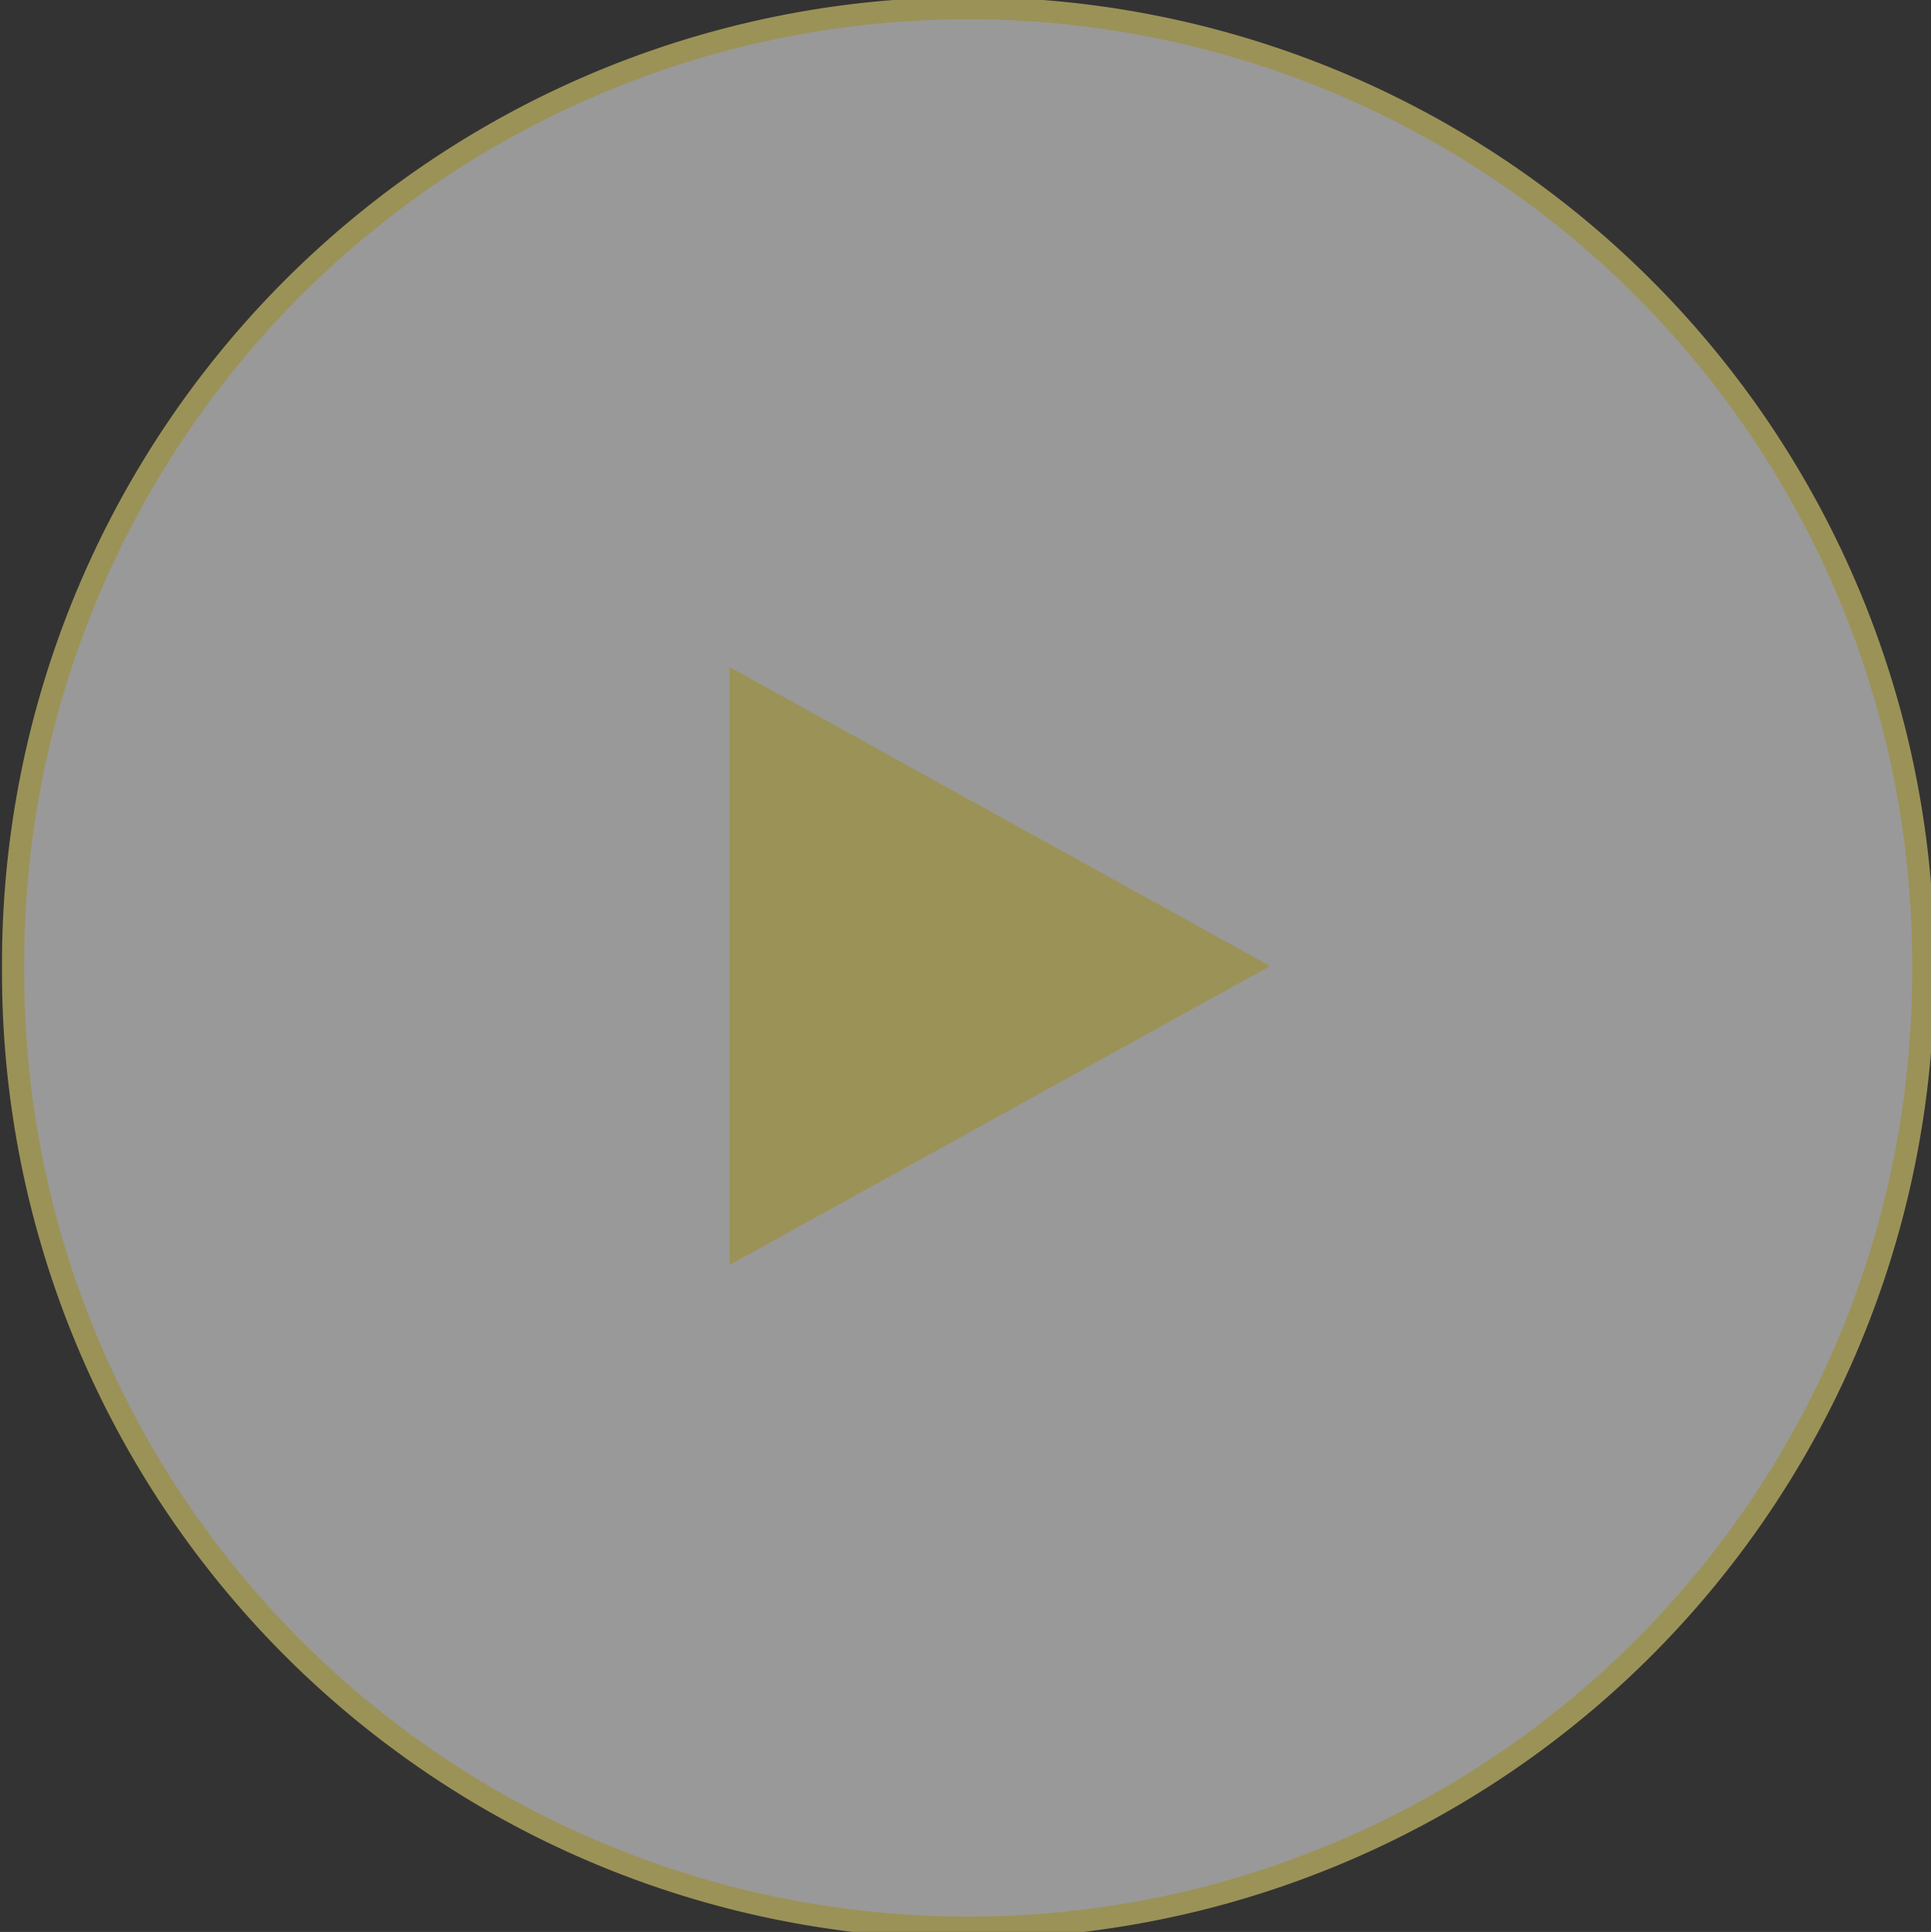<?xml version="1.0" encoding="UTF-8" standalone="no"?>
<!-- Created with Inkscape (http://www.inkscape.org/) -->

<svg
   xmlns:dc="http://purl.org/dc/elements/1.1/"
   xmlns:cc="http://creativecommons.org/ns#"
   xmlns:rdf="http://www.w3.org/1999/02/22-rdf-syntax-ns#"
   xmlns:svg="http://www.w3.org/2000/svg"
   xmlns="http://www.w3.org/2000/svg"
   xmlns:sodipodi="http://sodipodi.sourceforge.net/DTD/sodipodi-0.dtd"
   xmlns:inkscape="http://www.inkscape.org/namespaces/inkscape"
   version="1.1"
   width="39.996"
   height="40.011"
   id="svg2"
   inkscape:version="0.91 r13725"
   sodipodi:docname="oxcis-play-with-white.svg">
  <rect width="100%" height="100%" fill="#333333" stroke="none"/>
  <sodipodi:namedview
     pagecolor="#ffffff"
     bordercolor="#666666"
     borderopacity="1"
     objecttolerance="10"
     gridtolerance="10"
     guidetolerance="10"
     inkscape:pageopacity="0"
     inkscape:pageshadow="2"
     inkscape:window-width="698"
     inkscape:window-height="480"
     id="namedview10"
     showgrid="false"
     inkscape:zoom="11.796826"
     inkscape:cx="7.1443507"
     inkscape:cy="19.834131"
     inkscape:window-x="2110"
     inkscape:window-y="231"
     inkscape:window-maximized="0"
     inkscape:current-layer="g3779" />
  <defs
     id="defs4" />
  <g
     transform="translate(43.849,15.483)"
     id="g3779">
    <path
       d="m 245.041,152.237 a 43.098,43.098 0 1 1 -86.195,0 43.098,43.098 0 1 1 86.195,0 z"
       id="path2989"
       style="fill:#ffffff;stroke:#9b9257;stroke-opacity:1;fill-opacity:0.498"
       inkscape:connector-curvature="0"
       transform="matrix(0.459,0,0,0.459,-116.488,-65.313)" />
    <path
       d="m -28.474,10.265 0,-11.482 10.38,5.741 z"
       id="path3767"
       style="fill:#9b9257;fill-opacity:1;stroke:#9b9257;stroke-width:0.533;stroke-opacity:1"
       inkscape:connector-curvature="0" />
  </g>
</svg>
